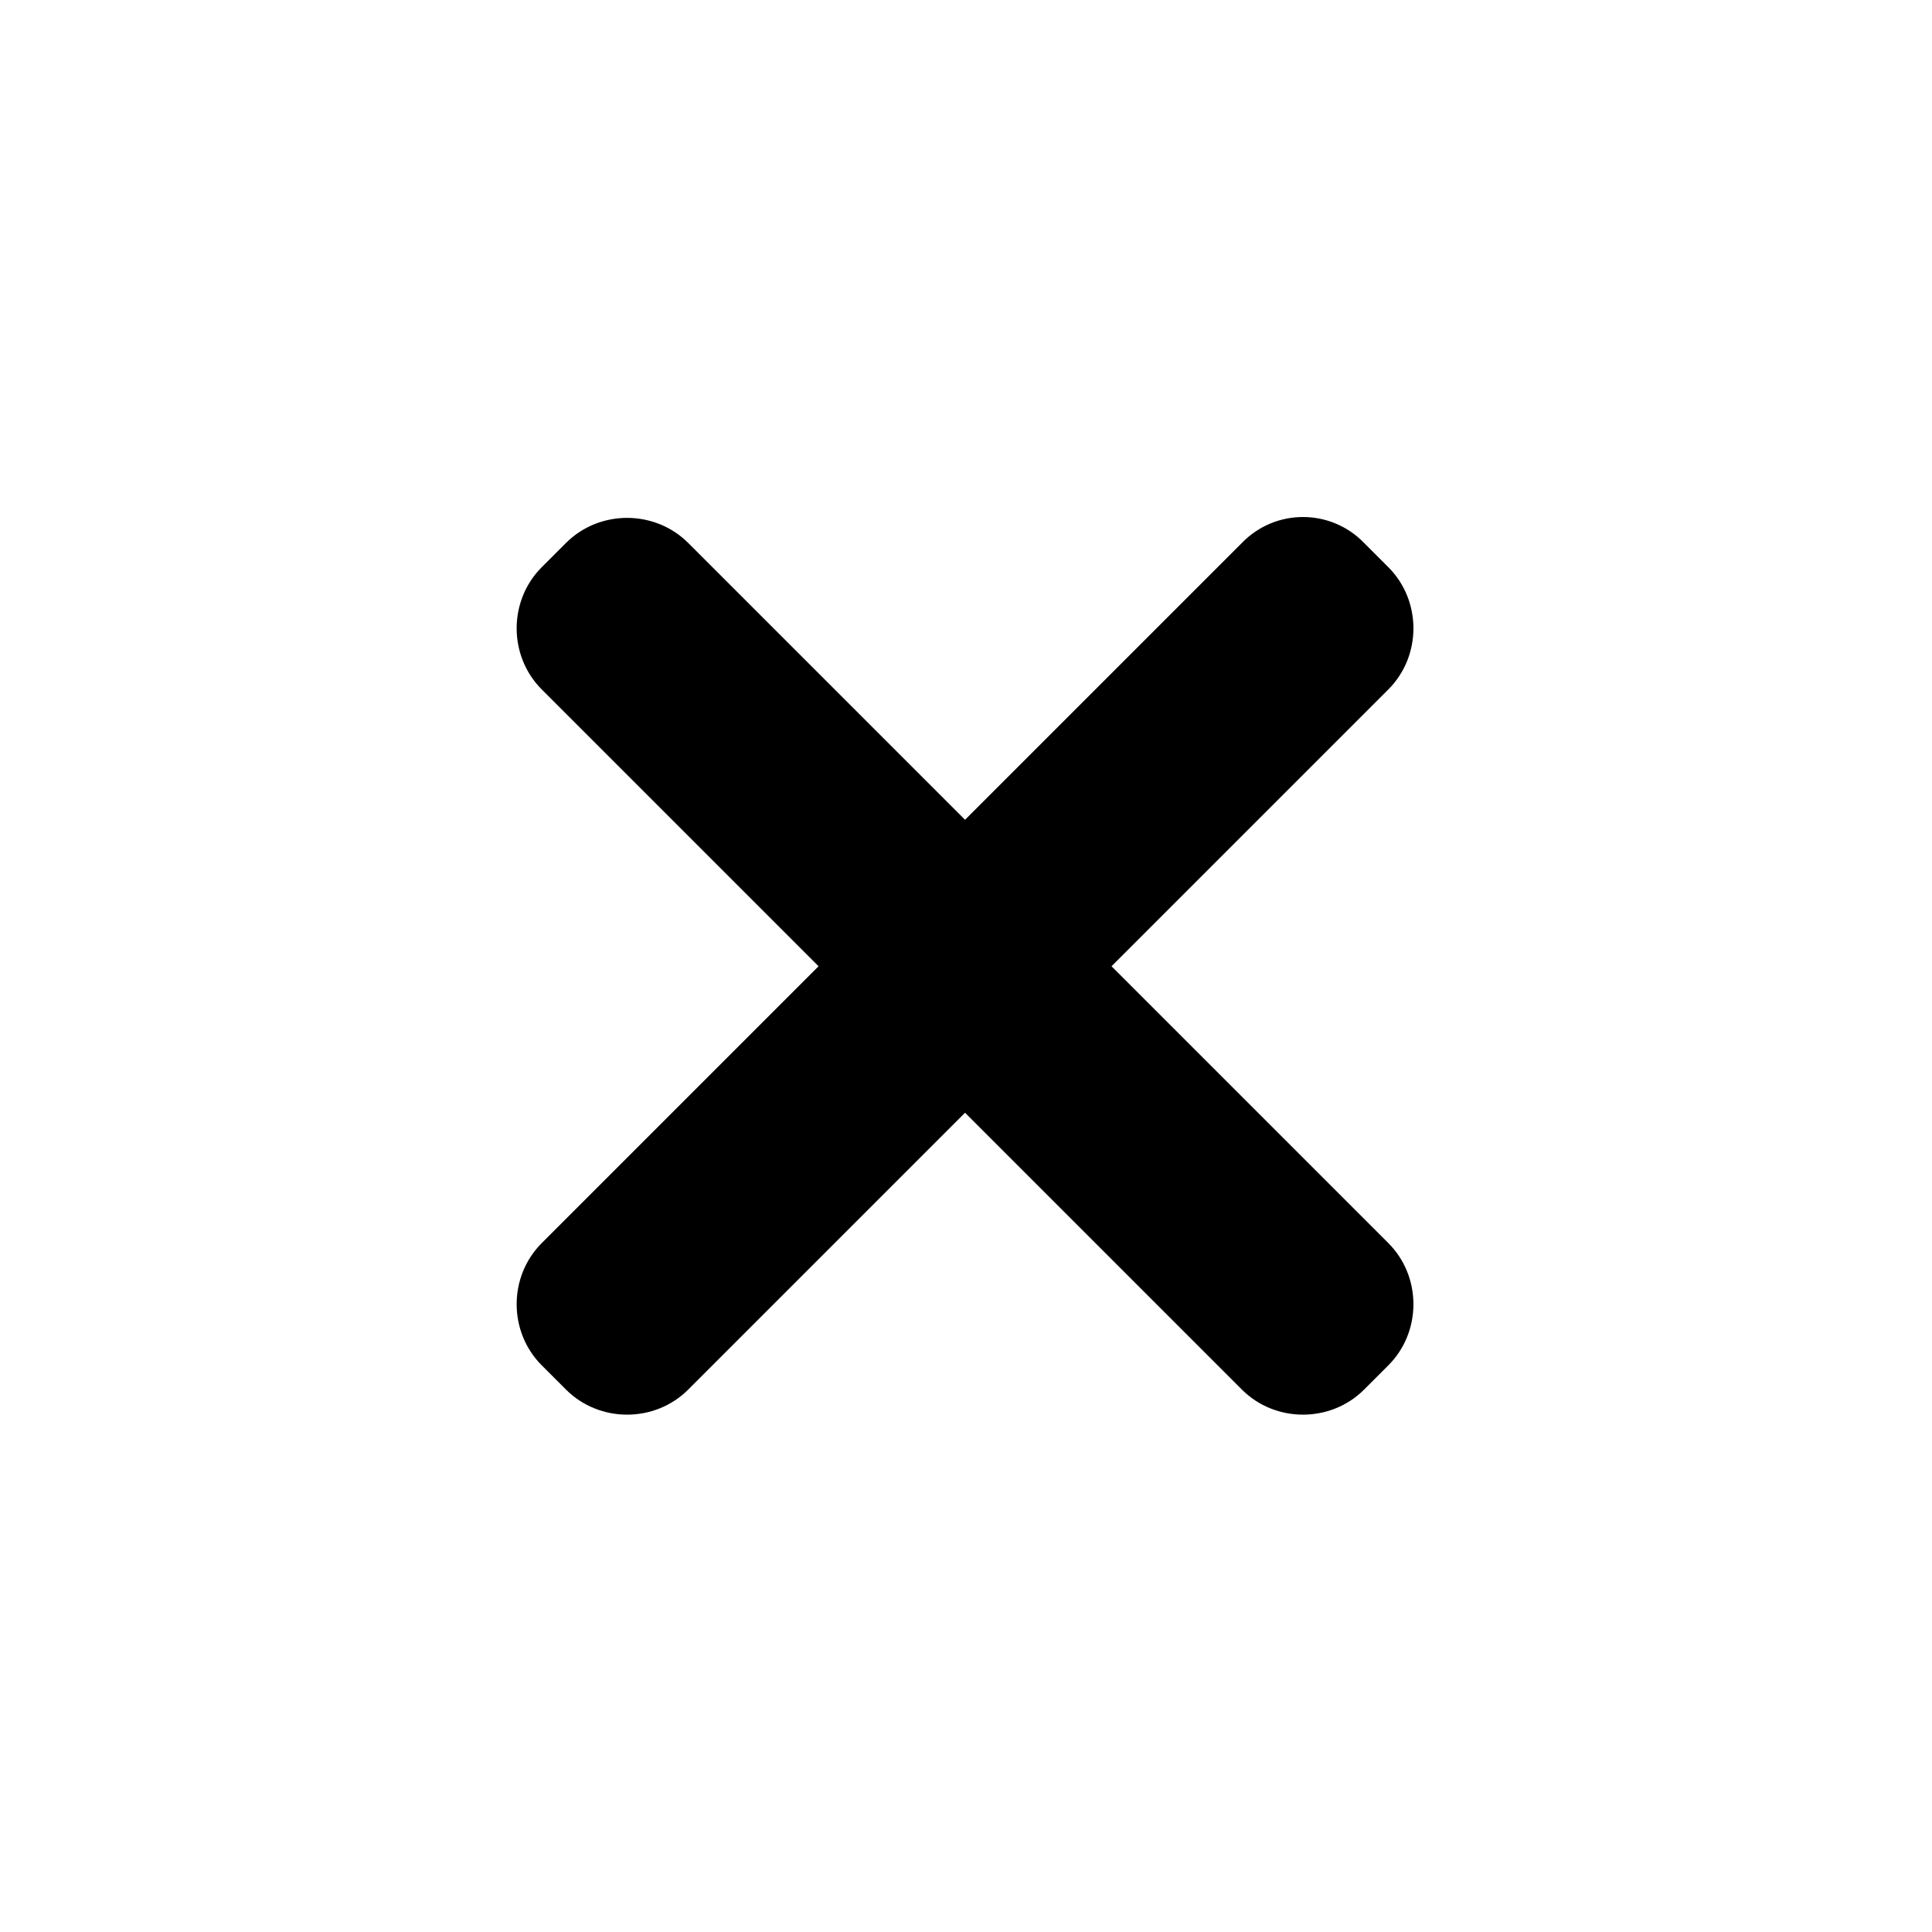 <svg xmlns="http://www.w3.org/2000/svg" width="500" height="500" viewBox="0 0 500 500"><g transform="translate(133.71,133.803)translate(116.039,116.151)rotate(0)translate(-116.039,-116.151) scale(2.985,2.985)" opacity="1"><defs class="defs"/><path transform="translate(-11.125,-10.35)" d="M74,12.6l-24,24l-24,-24c-2.9,-2.9 -7.7,-2.9 -10.6,0l-2.1,2.1c-2.9,2.9 -2.9,7.7 0,10.6l24,24l-24,24c-2.9,2.9 -2.9,7.7 0,10.6l2.1,2.1c2.9,2.9 7.7,2.9 10.6,0l24,-24l24,24c2.9,2.9 7.7,2.9 10.6,0l2.1,-2.1c2.9,-2.9 2.9,-7.7 0,-10.6l-24,-24l24,-24c2.9,-2.9 2.9,-7.7 0,-10.6l-2.1,-2.1c-2.9,-3 -7.7,-3 -10.6,0z" fill="#000000" class="fill c1"/></g></svg>